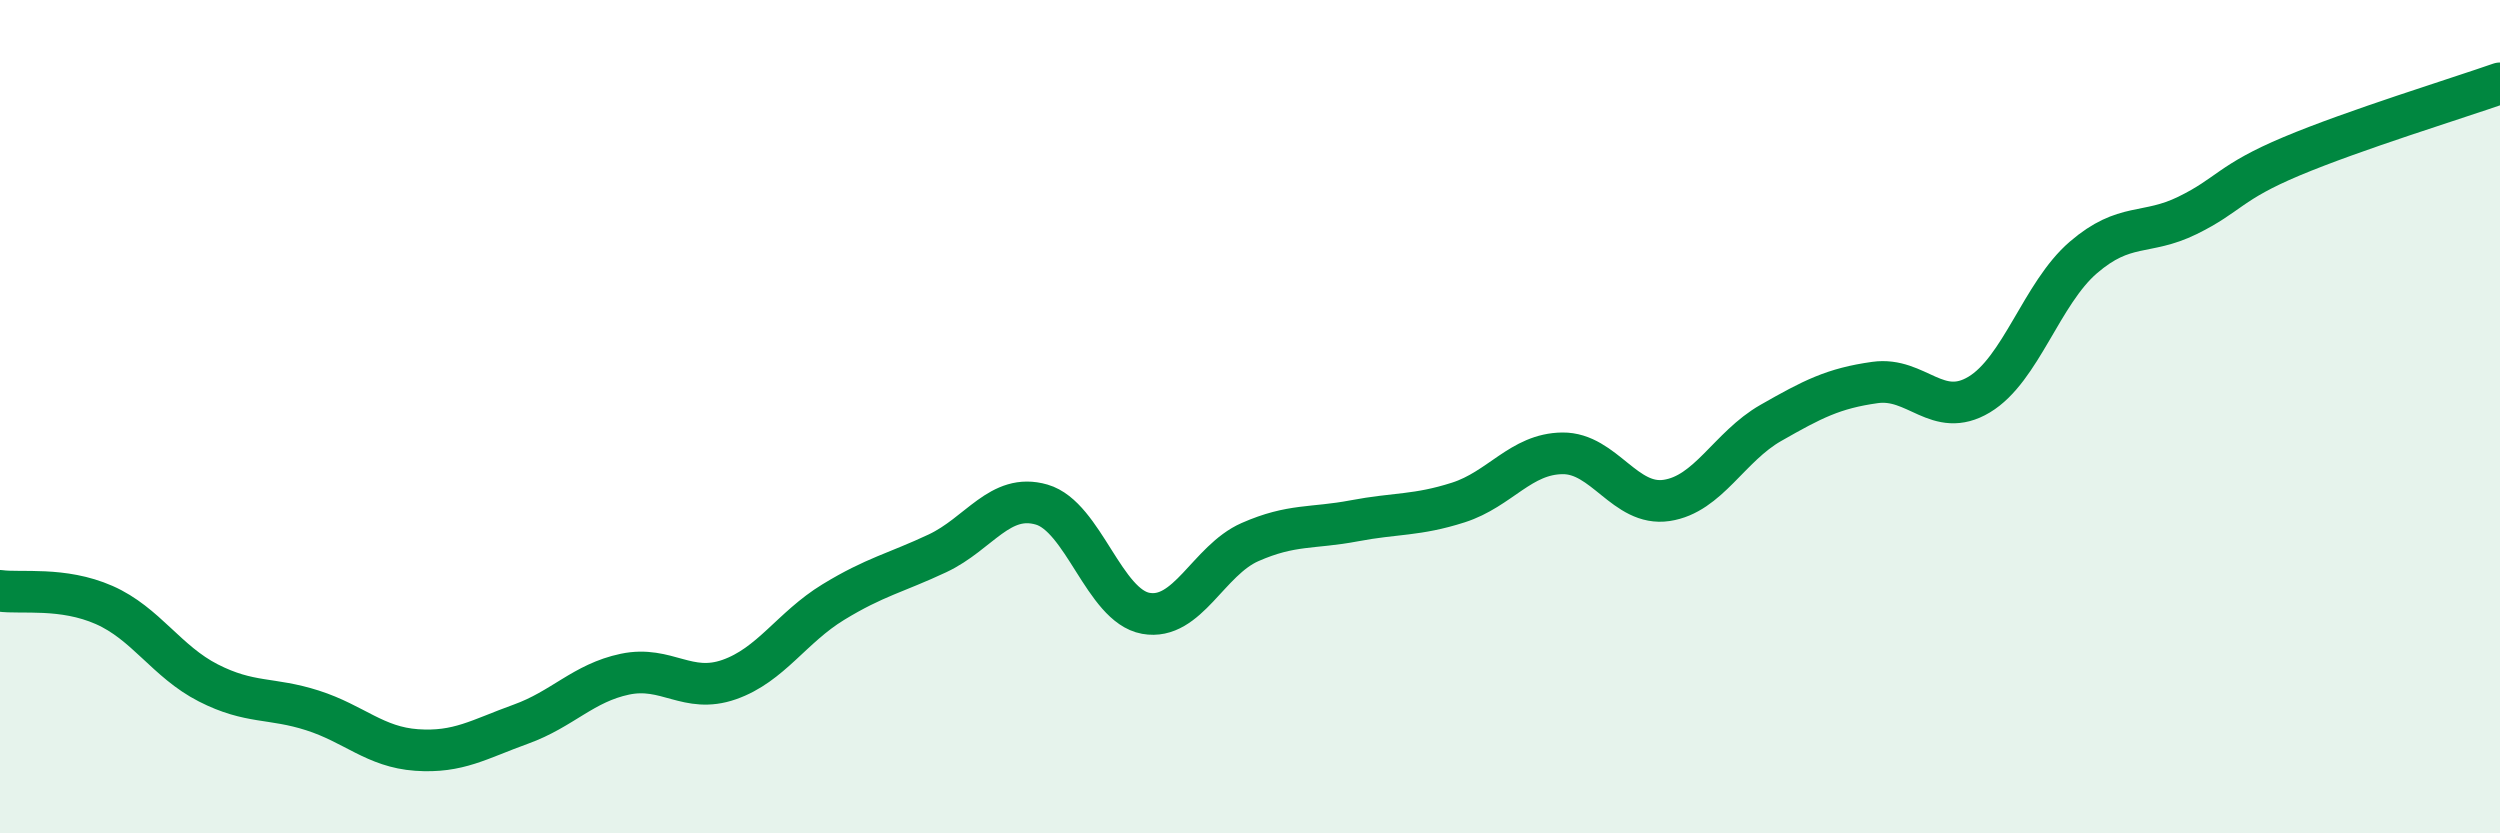 
    <svg width="60" height="20" viewBox="0 0 60 20" xmlns="http://www.w3.org/2000/svg">
      <path
        d="M 0,14.18 C 0.5,14.25 1.5,14.08 2.5,14.52 C 3.5,14.96 4,15.88 5,16.39 C 6,16.9 6.5,16.73 7.5,17.05 C 8.5,17.37 9,17.93 10,18 C 11,18.07 11.5,17.74 12.5,17.38 C 13.5,17.02 14,16.39 15,16.18 C 16,15.97 16.5,16.66 17.5,16.31 C 18.5,15.96 19,15.06 20,14.45 C 21,13.84 21.5,13.75 22.5,13.28 C 23.5,12.81 24,11.82 25,12.11 C 26,12.4 26.5,14.54 27.5,14.72 C 28.5,14.9 29,13.45 30,13.01 C 31,12.57 31.5,12.69 32.5,12.5 C 33.5,12.31 34,12.38 35,12.06 C 36,11.74 36.5,10.89 37.5,10.88 C 38.5,10.87 39,12.16 40,12.01 C 41,11.86 41.5,10.72 42.5,10.15 C 43.5,9.58 44,9.32 45,9.18 C 46,9.04 46.5,10.07 47.5,9.47 C 48.5,8.87 49,7.04 50,6.18 C 51,5.32 51.5,5.66 52.5,5.17 C 53.5,4.68 53.5,4.38 55,3.75 C 56.5,3.12 59,2.35 60,2L60 20L0 20Z"
        fill="#008740"
        opacity="0.1"
        stroke-linecap="round"
        stroke-linejoin="round"
      />
      <path
        d="M 0,14.18 C 0.5,14.25 1.5,14.08 2.5,14.52 C 3.5,14.96 4,15.88 5,16.39 C 6,16.9 6.5,16.73 7.5,17.05 C 8.5,17.37 9,17.93 10,18 C 11,18.07 11.5,17.74 12.5,17.38 C 13.5,17.02 14,16.39 15,16.18 C 16,15.97 16.5,16.66 17.5,16.31 C 18.5,15.96 19,15.06 20,14.45 C 21,13.84 21.5,13.75 22.5,13.28 C 23.5,12.81 24,11.82 25,12.11 C 26,12.4 26.5,14.54 27.5,14.72 C 28.5,14.9 29,13.45 30,13.01 C 31,12.57 31.5,12.69 32.5,12.5 C 33.5,12.31 34,12.38 35,12.06 C 36,11.74 36.5,10.89 37.5,10.88 C 38.5,10.87 39,12.16 40,12.01 C 41,11.86 41.5,10.72 42.5,10.15 C 43.5,9.58 44,9.32 45,9.18 C 46,9.04 46.5,10.07 47.5,9.47 C 48.5,8.87 49,7.04 50,6.18 C 51,5.32 51.5,5.66 52.5,5.17 C 53.5,4.68 53.5,4.38 55,3.75 C 56.5,3.12 59,2.35 60,2"
        stroke="#008740"
        stroke-width="1"
        fill="none"
        stroke-linecap="round"
        stroke-linejoin="round"
      />
    </svg>
  